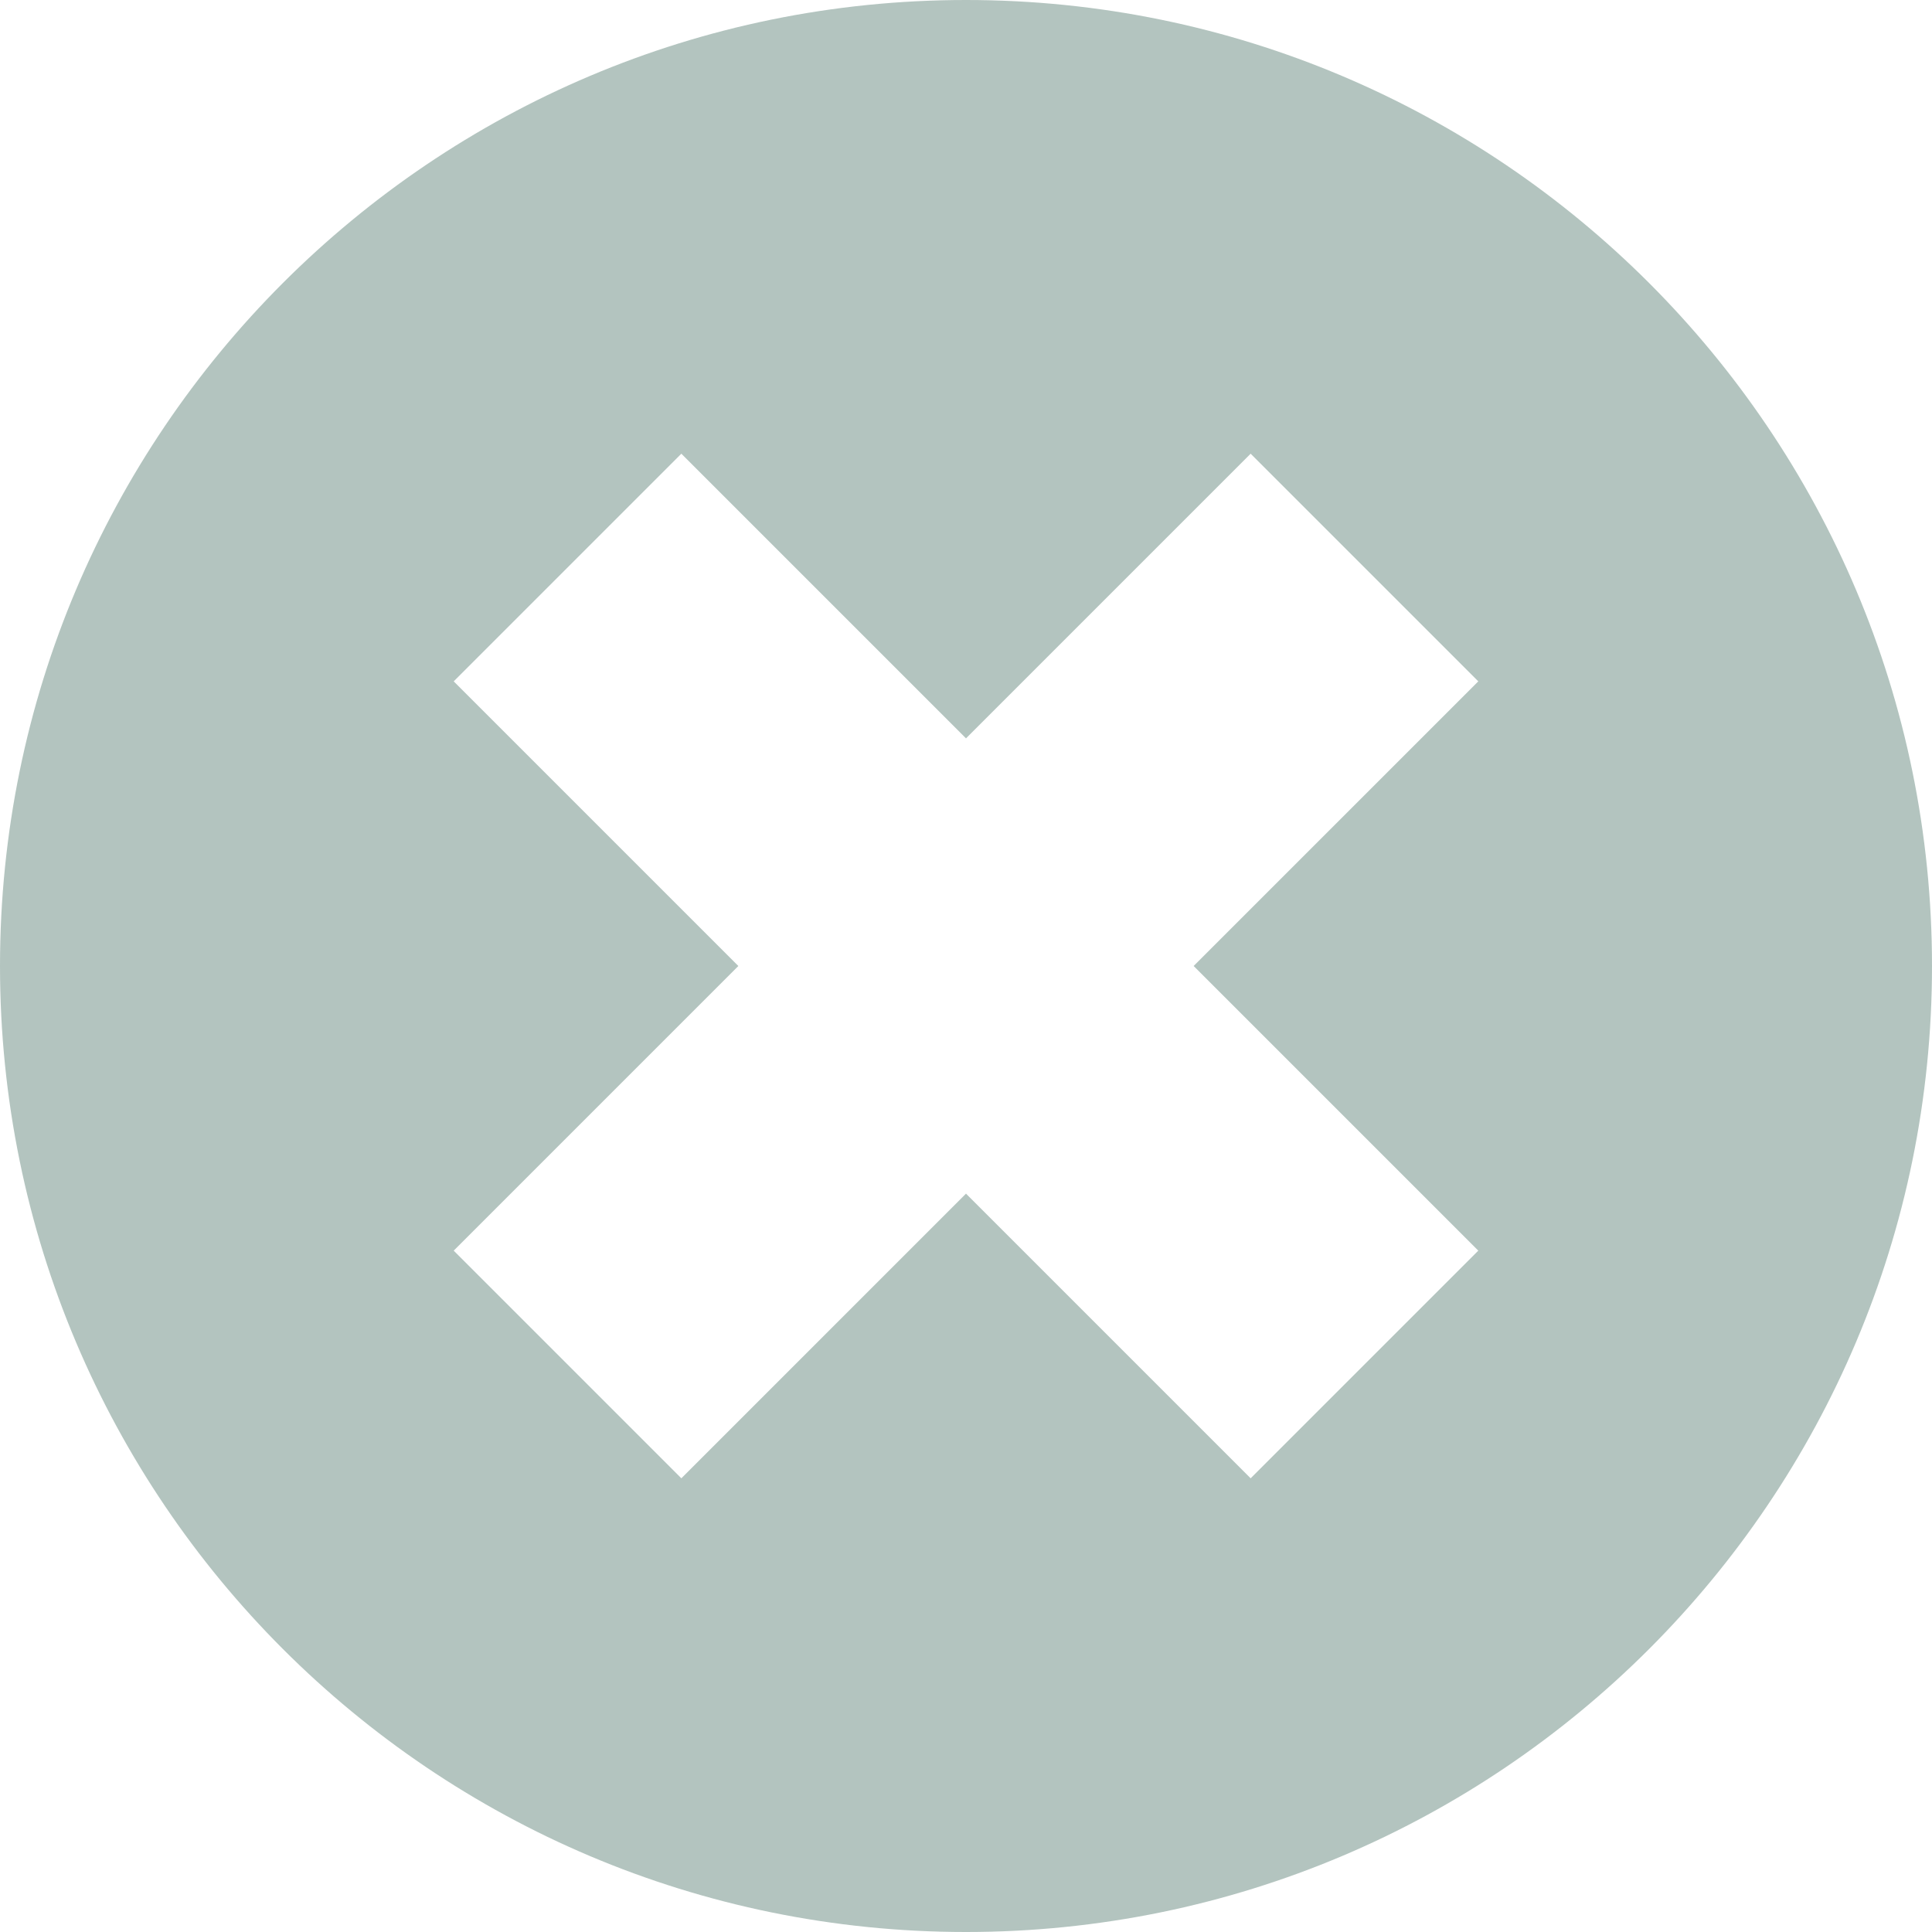 <?xml version="1.0" encoding="UTF-8"?>
<svg width="24px" height="24px" viewBox="0 0 24 24" version="1.1" xmlns="http://www.w3.org/2000/svg" xmlns:xlink="http://www.w3.org/1999/xlink">
    <title>not included</title>
    <g id="Marcomm" stroke="none" stroke-width="1" fill="none" fill-rule="evenodd" fill-opacity="0.299">
        <g id="HubSpot-Modules---Apr.-21" transform="translate(-90, -934)" fill="#033B2A">
            <g id="Plan-Comparison" transform="translate(0, 170)">
                <g id="row" transform="translate(50, 691)">
                    <g id="not-included" transform="translate(40, 73)">
                        <path d="M12,0 C18.627,0 24,5.373 24,12 C24,18.627 18.627,24 12,24 C5.373,24 0,18.627 0,12 C0,5.373 5.373,0 12,0 Z M15.536,5.636 L12,9.172 L8.464,5.636 L5.636,8.464 L9.172,12 L5.636,15.536 L8.464,18.364 L12,14.828 L15.536,18.364 L18.364,15.536 L14.828,12 L18.364,8.464 L15.536,5.636 Z" id="Combined-Shape"></path>
                    </g>
                </g>
            </g>
        </g>
    </g>
</svg>